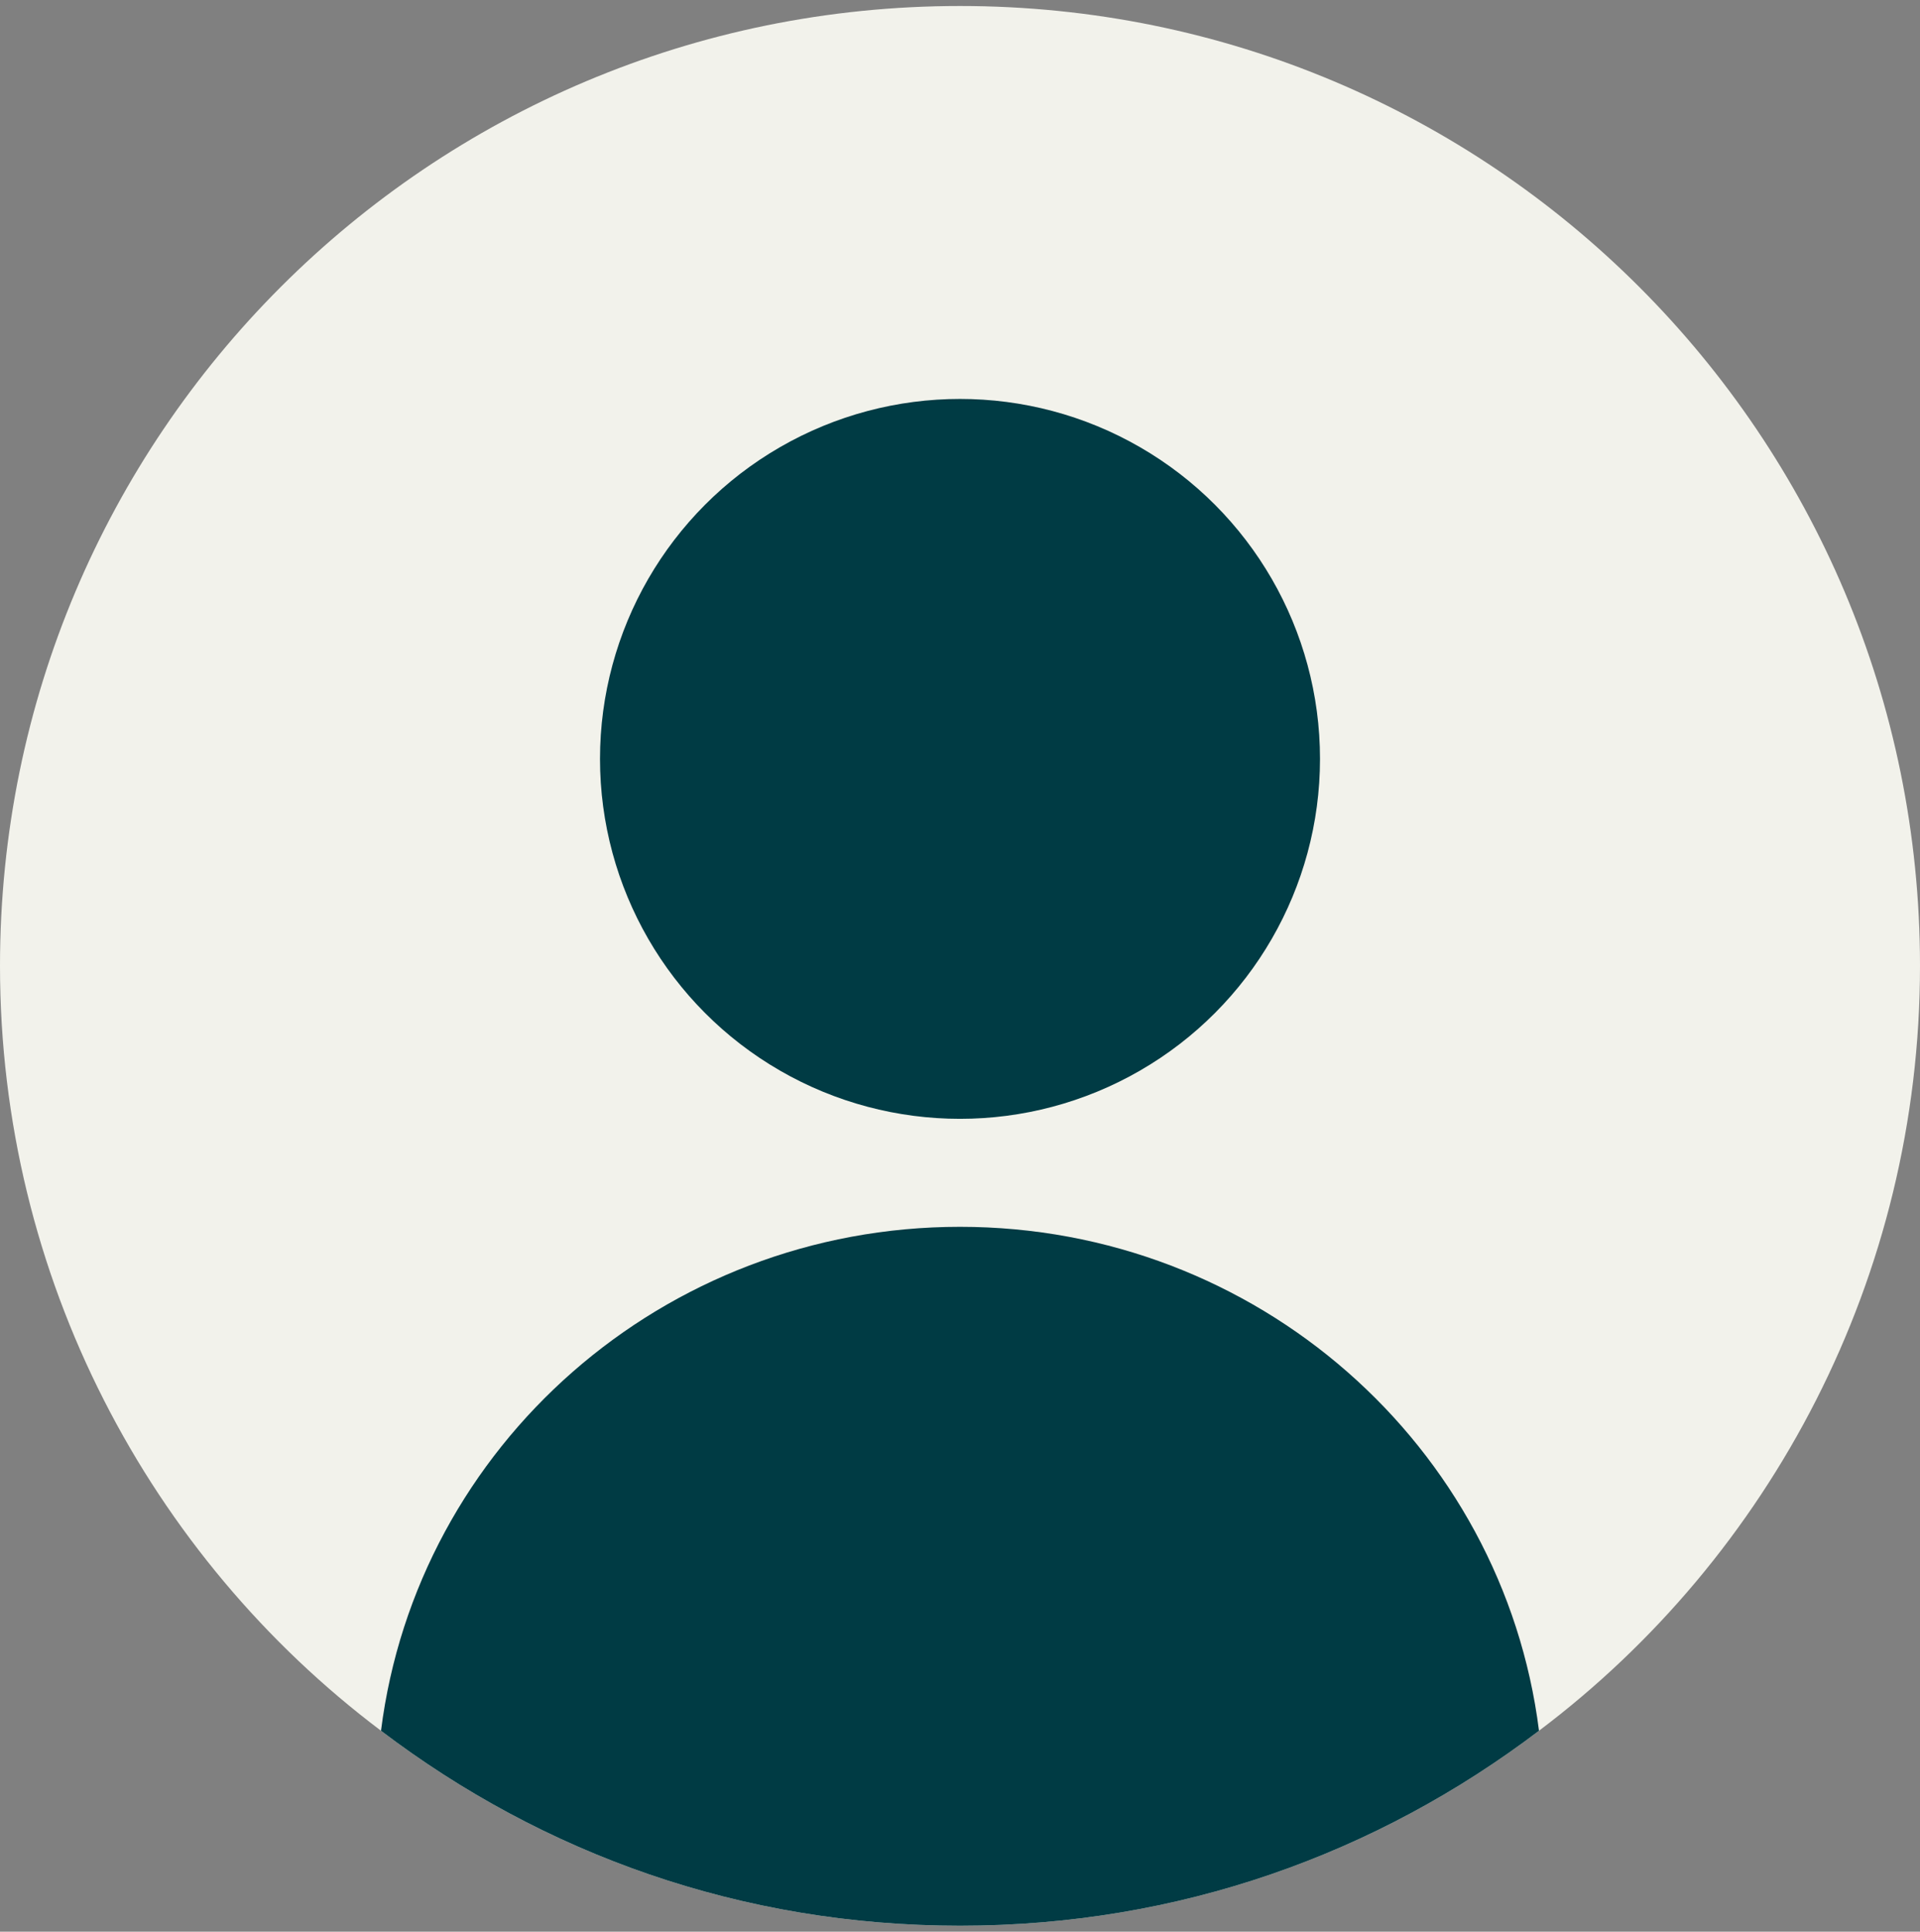 <svg xmlns="http://www.w3.org/2000/svg" viewBox="0 0 64 64.4" xmlns:v="https://vecta.io/nano"><rect x="0" y="0" width="64" height="64.4" fill="#808080" stroke="none"/><path d="M64,32.2c0,10.4-5,19.7-12.7,25.5-5.4,4.1-12,6.5-19.3,6.5s-13.9-2.4-19.3-6.5C5,51.9,0,42.6,0,32.2,0,14.5,14.3.2,32,.2s32,14.3,32,32Z" fill="#f2f2eb"/><g fill="#003b44"><circle cx="32" cy="25.3" r="12"/><path d="M51.3,57.7c-5.4,4.1-12,6.5-19.3,6.5s-13.9-2.4-19.3-6.5c1.2-9.5,9.4-16.8,19.3-16.8s18.1,7.3,19.3,16.8Z"/></g></svg>